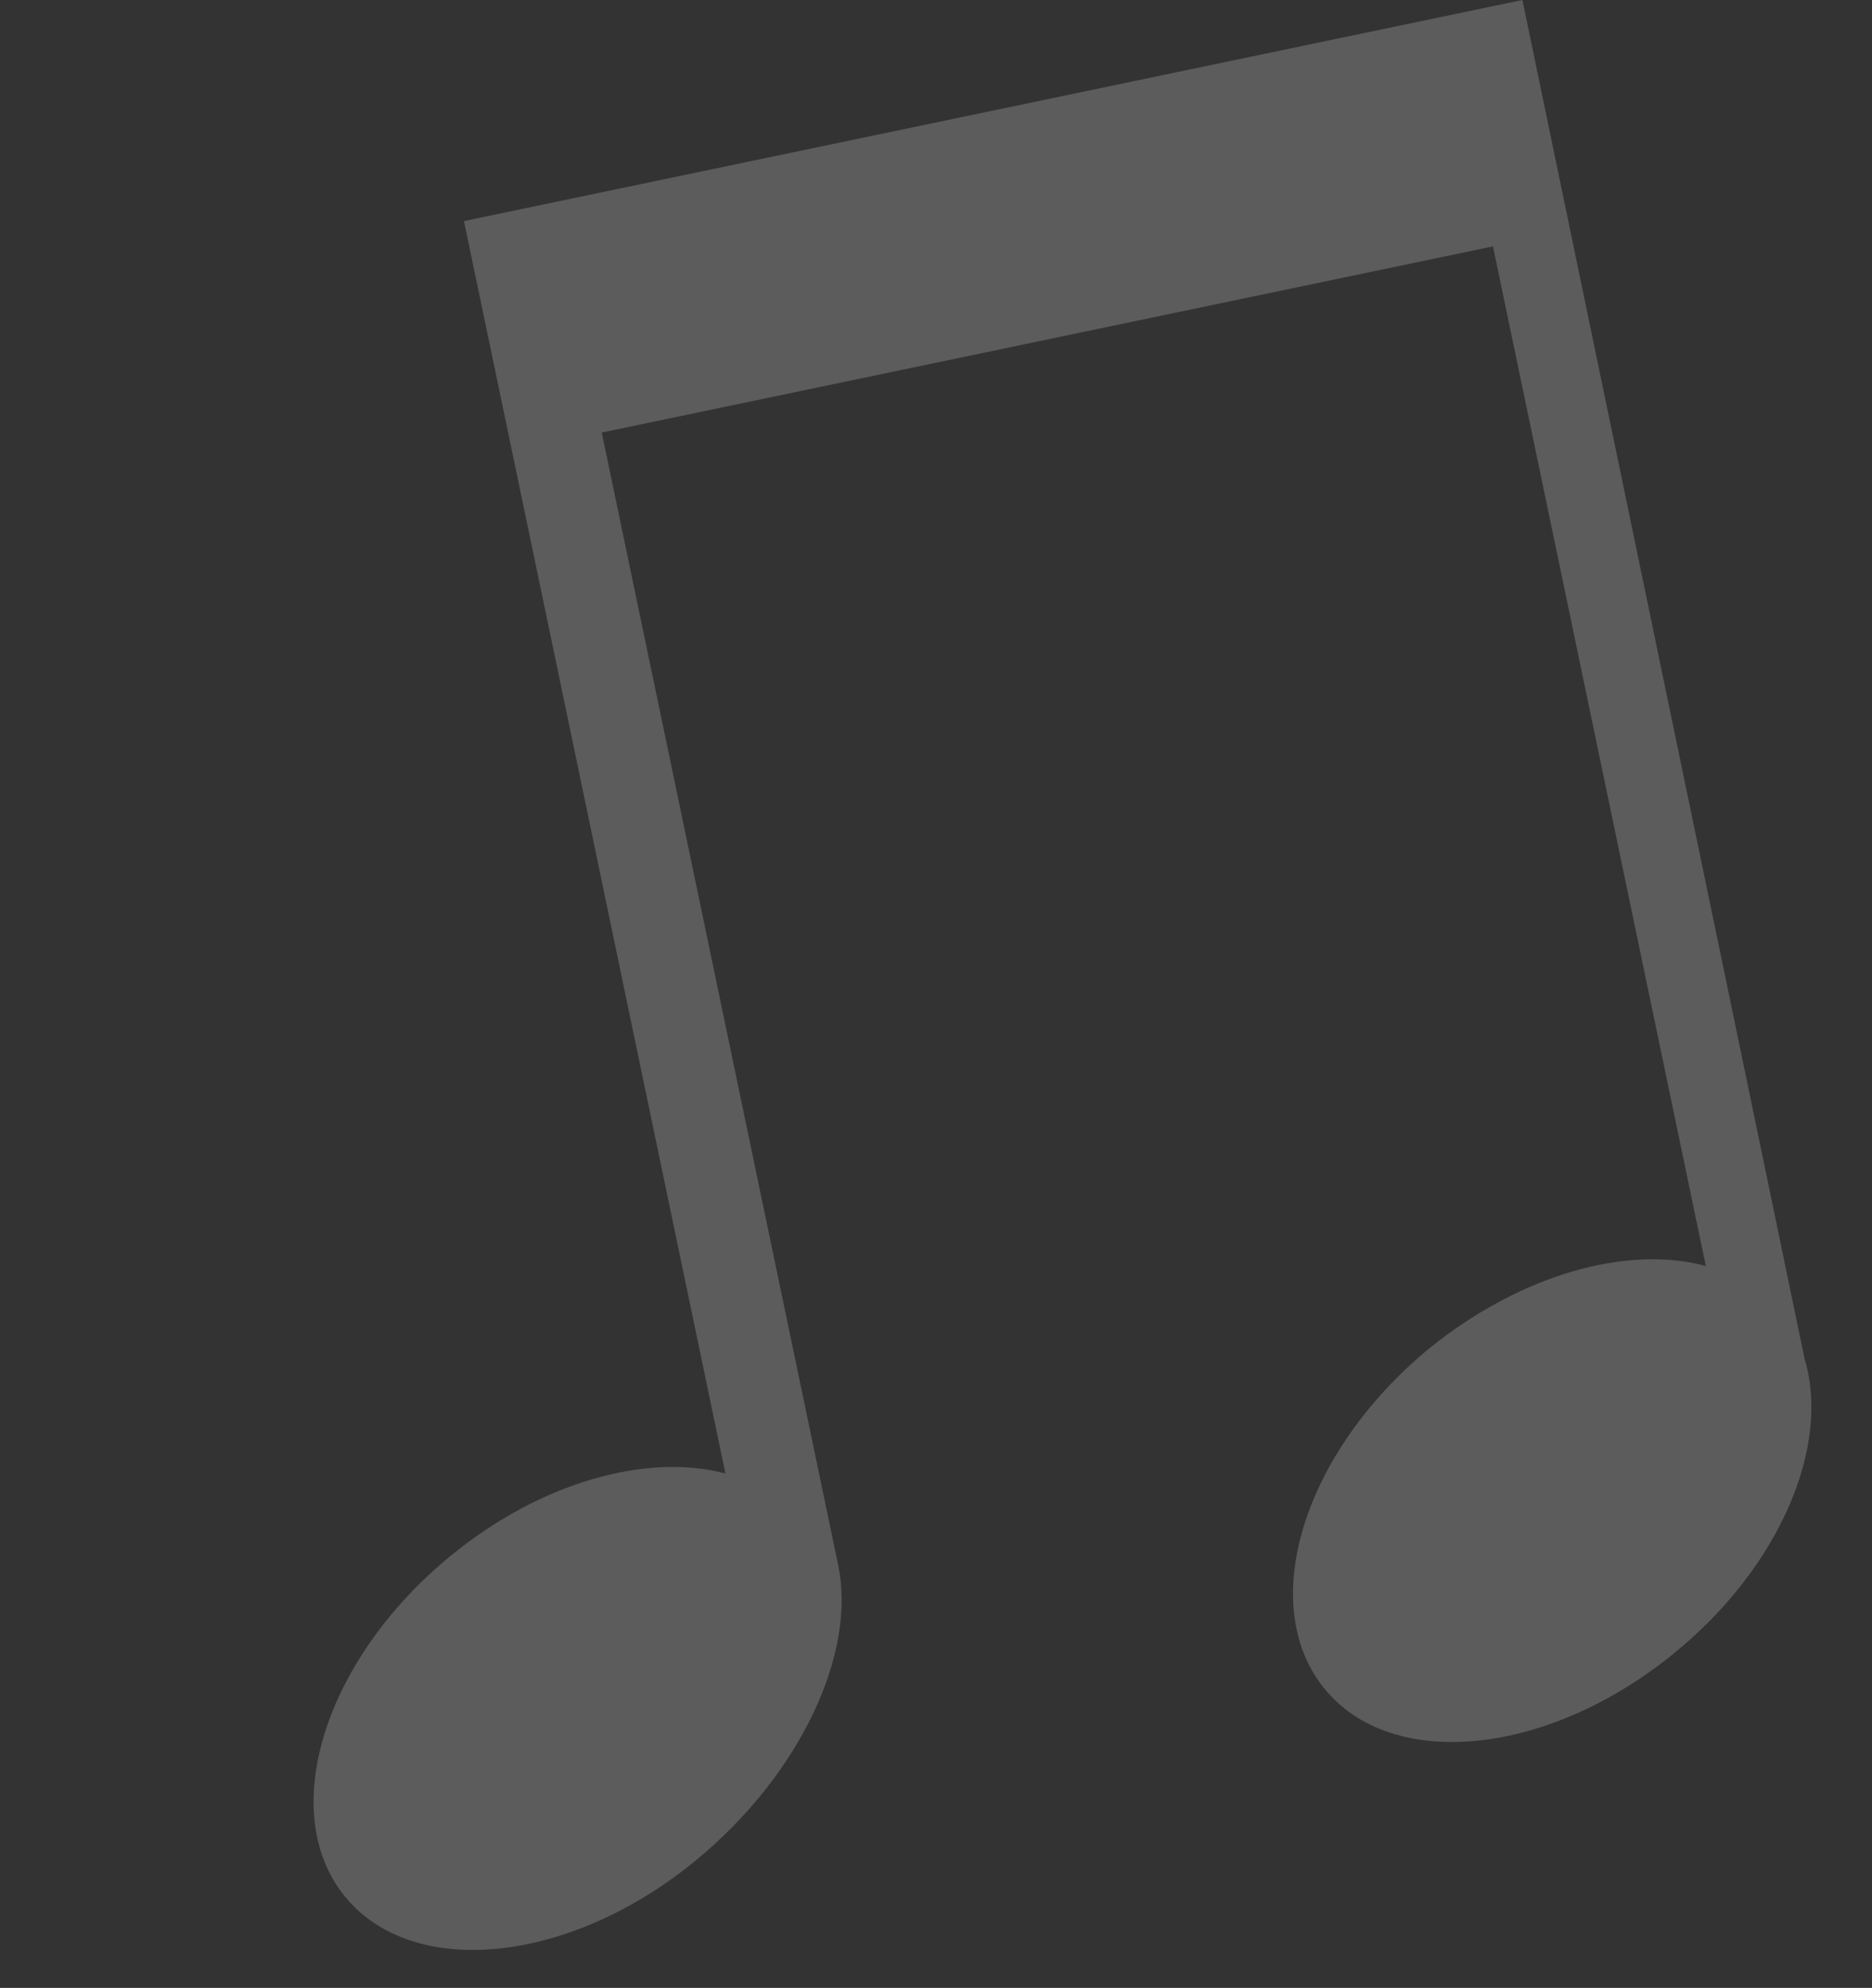 <?xml version="1.0" encoding="UTF-8"?> <svg xmlns="http://www.w3.org/2000/svg" width="65" height="69" viewBox="0 0 65 69" fill="none"><rect x="0" y="0" width="65" height="69" fill="#333333" stroke="none"/> <g clip-path="url(#clip0)"> <path d="M52.861 -0.001L16.11 7.673L25.187 51.144C22.473 50.428 18.767 51.432 15.616 54.029C11.238 57.632 9.611 62.909 11.969 65.819C14.327 68.729 19.791 68.172 24.168 64.569C27.826 61.557 29.752 57.334 29.099 54.306L20.894 15.014L51.839 8.552L59.229 43.942C56.51 43.206 52.802 44.232 49.624 46.806C45.246 50.408 43.619 55.686 45.978 58.602C48.338 61.519 53.799 60.948 58.176 57.345C61.836 54.34 63.558 50.167 62.662 47.175L52.861 -0.001Z" fill="white" fill-opacity="0.2"></path> </g> <defs> <clipPath id="clip0"> <rect width="54" height="59" fill="white" transform="translate(0 11.037) rotate(-11.794)"></rect> </clipPath> </defs> </svg> 
